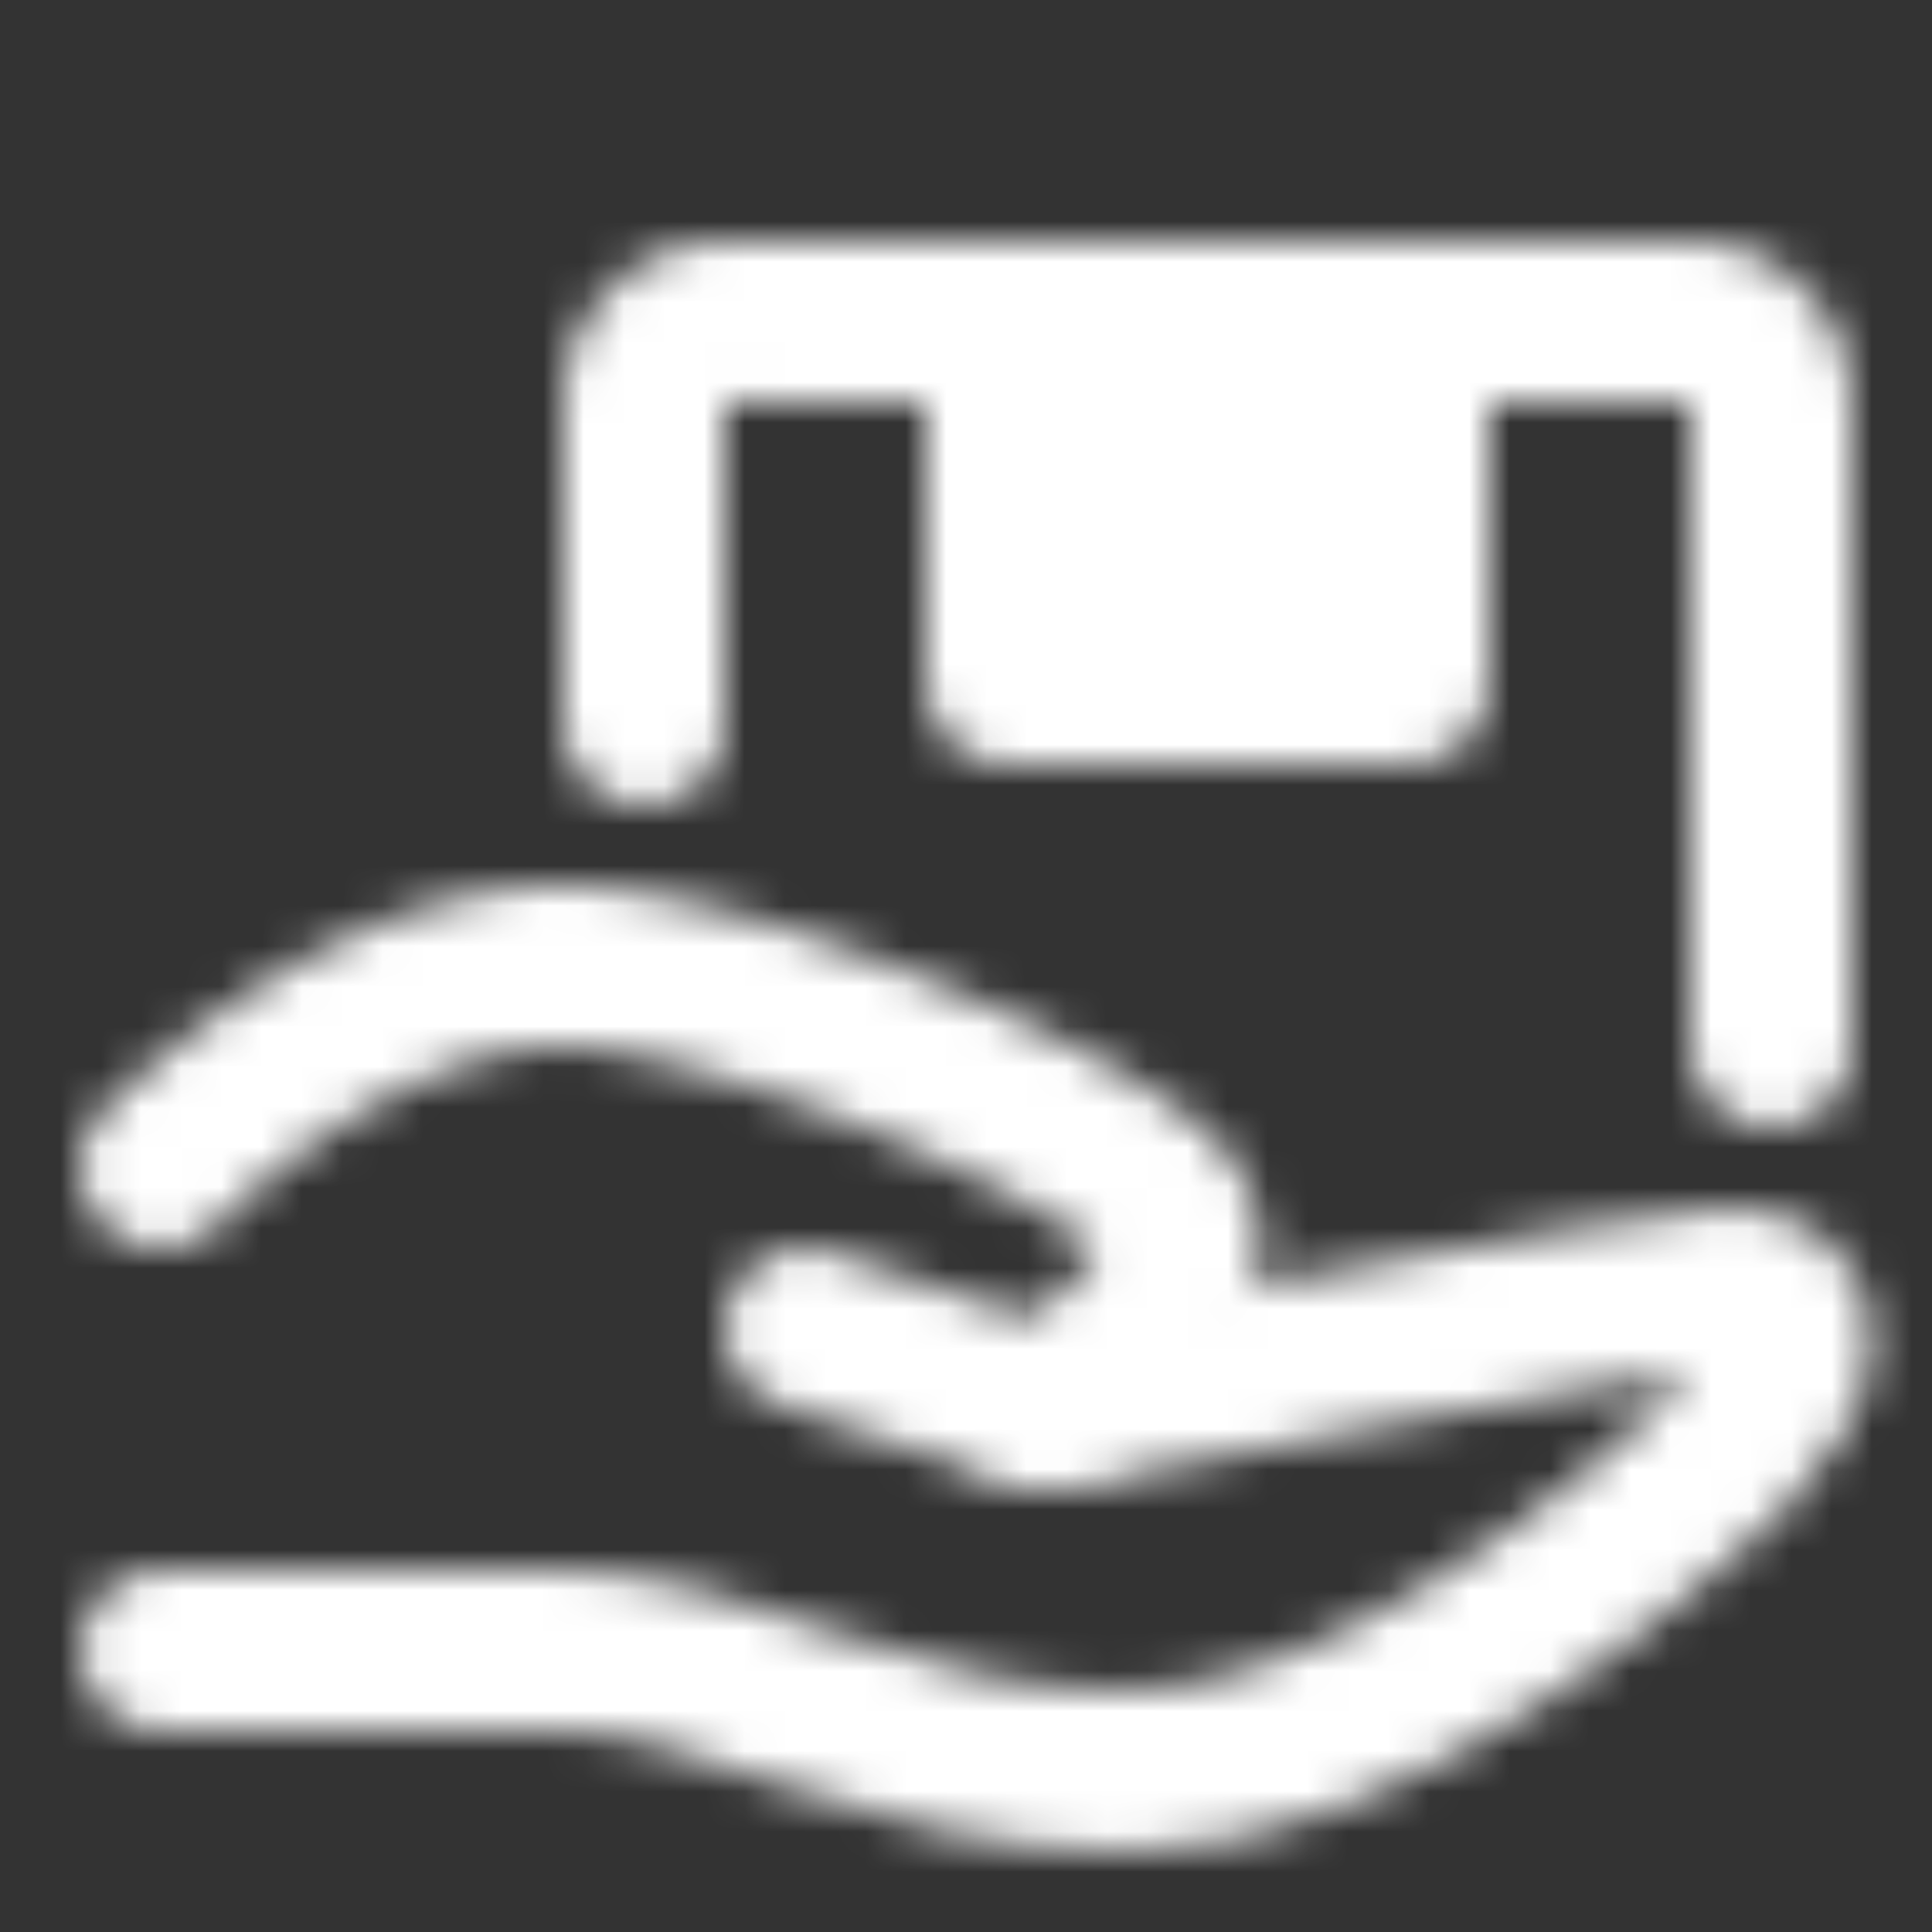 <svg xmlns="http://www.w3.org/2000/svg" width="1em" height="1em" viewBox="0 0 48 48"><rect x="0" y="0" width="48" height="48" fill="#333333" stroke="none"/><mask id="ipTDelivery0"><g fill="none" stroke="#fff" stroke-linecap="round" stroke-linejoin="round" stroke-width="4"><path d="m20 33l6 2s15-3 17-3s2 2 0 4s-9 8-15 8s-10-3-14-3H4"/><path d="M4 29c2-2 6-5 10-5s13.5 4 15 6s-3 5-3 5M16 18v-8a2 2 0 0 1 2-2h24a2 2 0 0 1 2 2v16"/><path fill="#555" d="M25 8h10v9H25z"/></g></mask><path fill="white" d="M0 0h48v48H0z" mask="url(#ipTDelivery0)"/></svg>